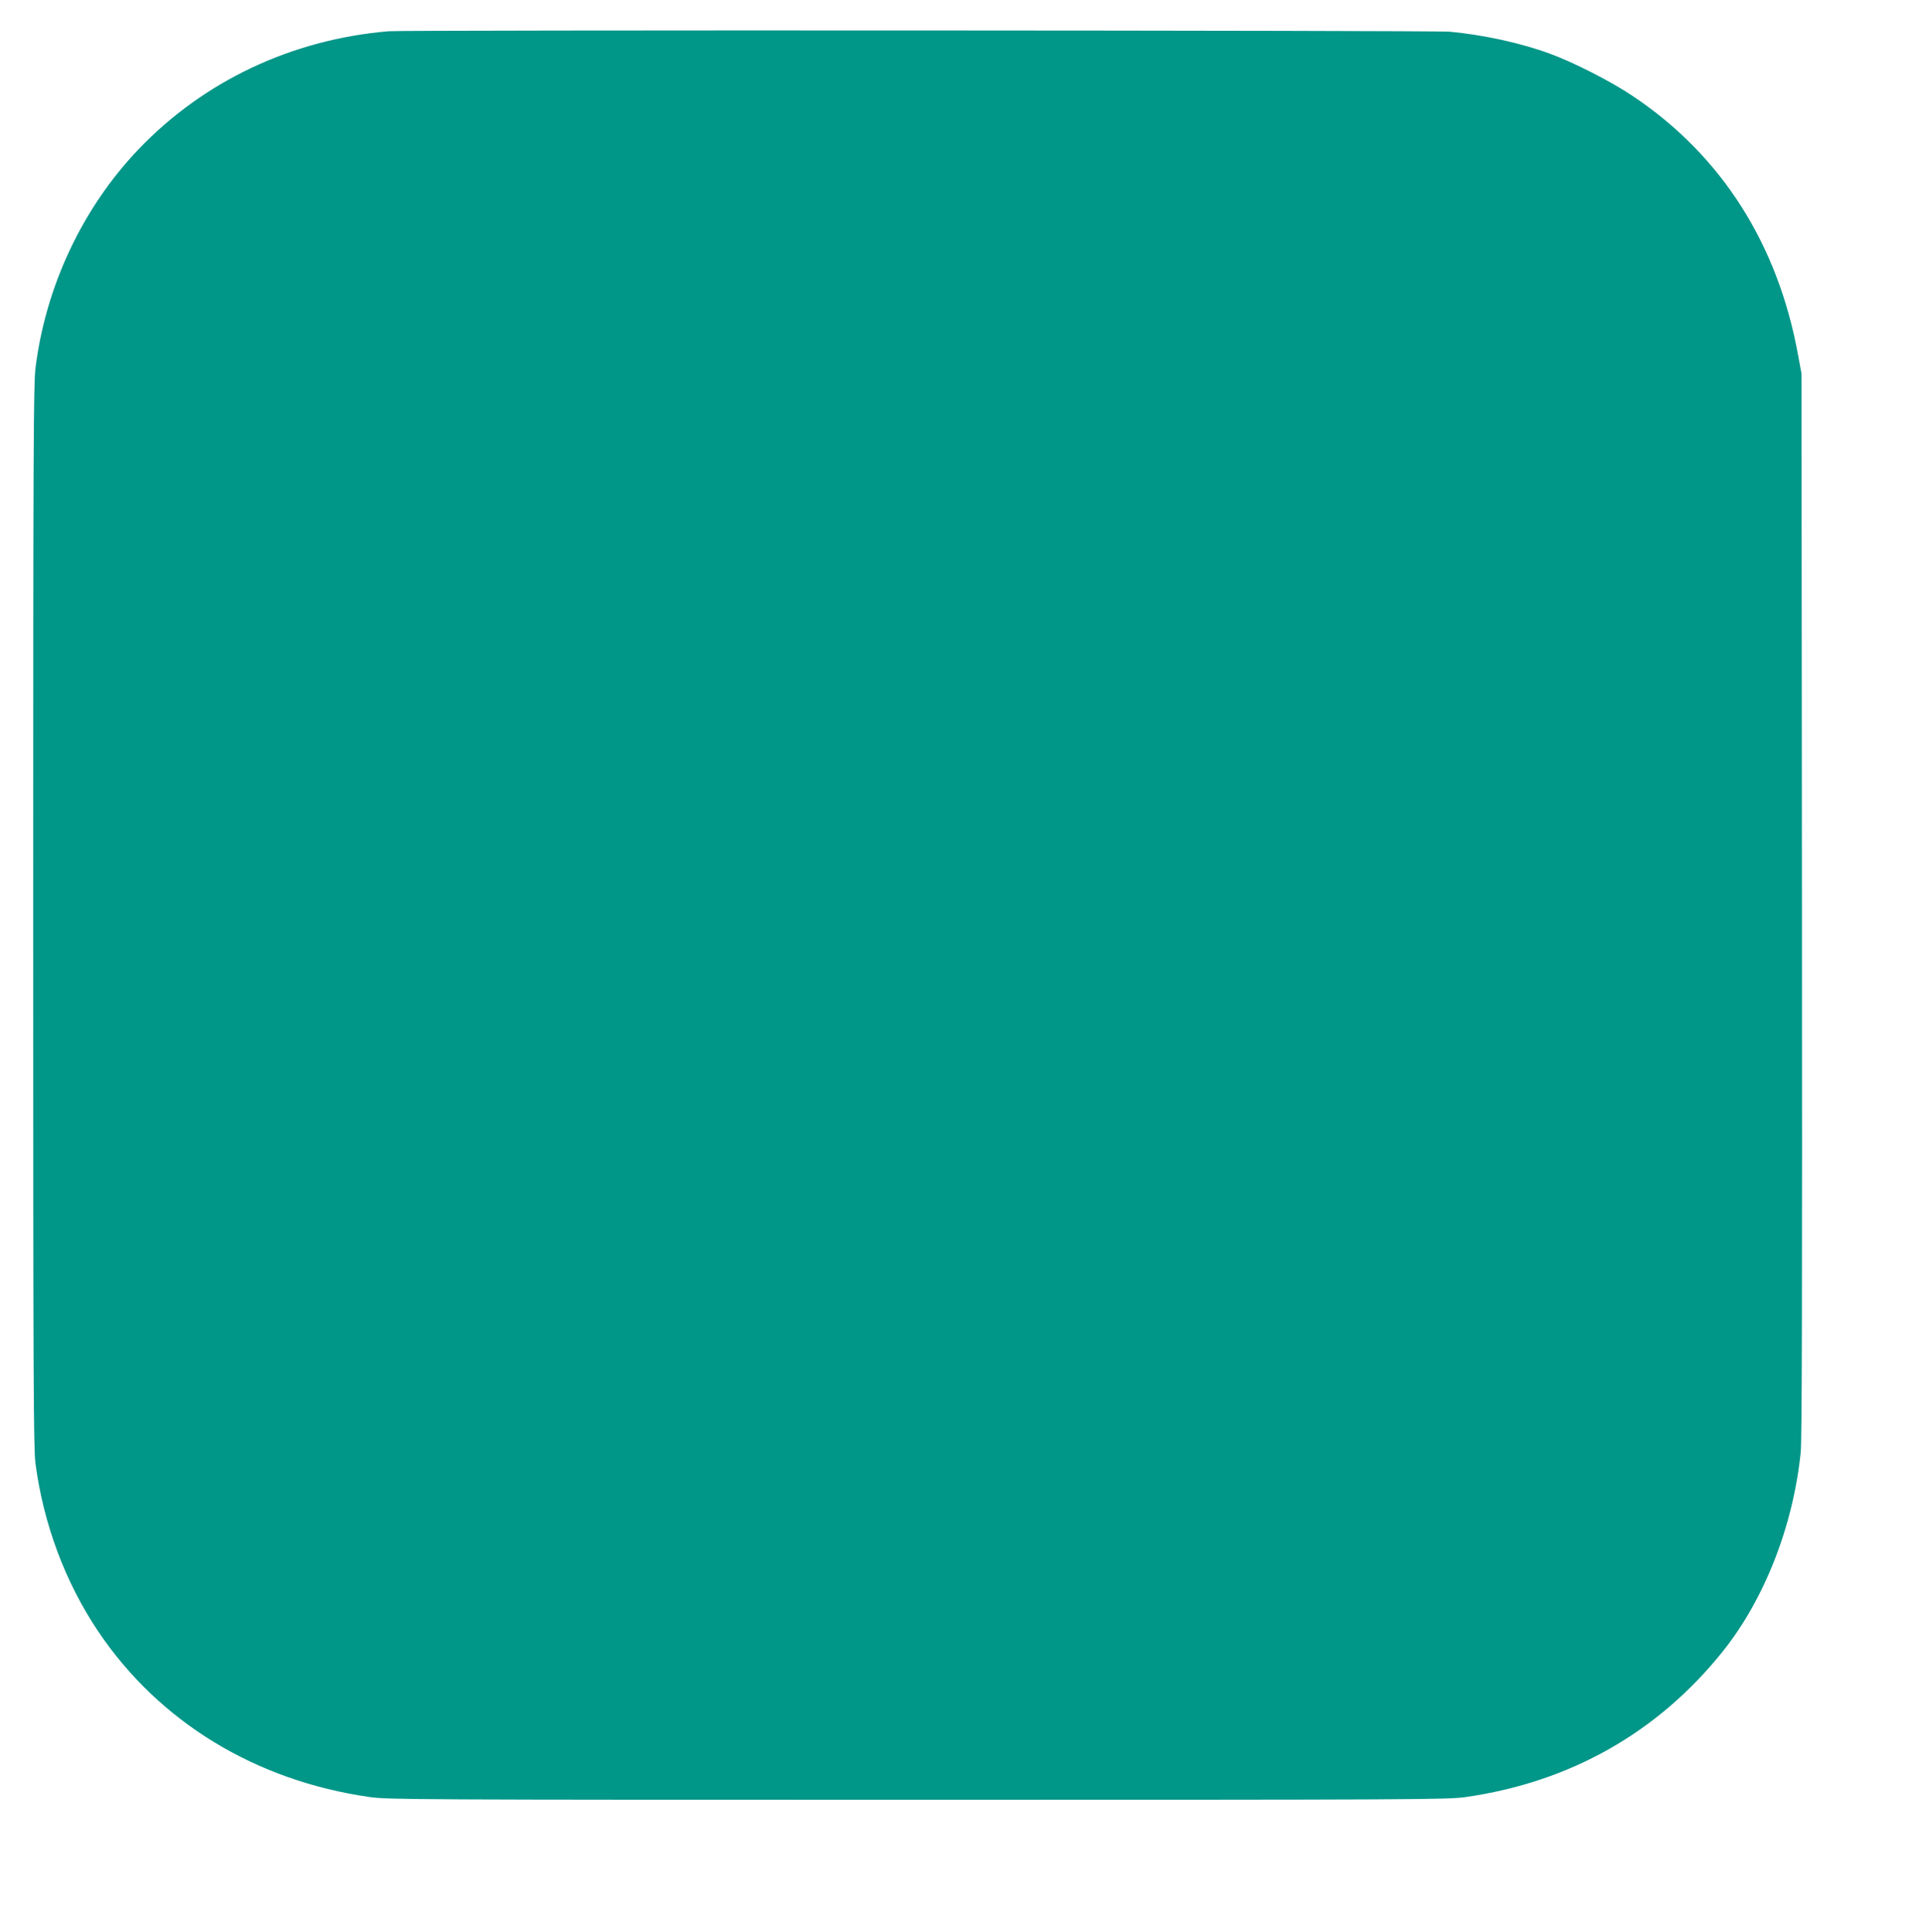 <?xml version="1.0" standalone="no"?>
<!DOCTYPE svg PUBLIC "-//W3C//DTD SVG 20010904//EN"
 "http://www.w3.org/TR/2001/REC-SVG-20010904/DTD/svg10.dtd">
<svg version="1.0" xmlns="http://www.w3.org/2000/svg"
 width="1274pt" height="1280pt" viewBox="0 0 1274 1280"
 preserveAspectRatio="xMidYMid meet">
<g transform="translate(0,1280) scale(0.1,-0.1)"
fill="#009688" stroke="none">
<path d="M2575 12593 c-641 -54 -1223 -329 -1655 -780 -372 -388 -618 -910
-685 -1453 -13 -110 -15 -539 -15 -3632 0 -3097 2 -3521 15 -3625 53 -401 197
-787 416 -1113 404 -600 1042 -989 1799 -1097 118 -17 319 -18 3630 -18 3311
0 3512 1 3630 18 692 99 1272 427 1701 962 279 347 470 837 519 1325 8 84 10
1056 8 3630 l-3 3515 -23 124 c-134 735 -507 1320 -1091 1712 -143 97 -395
226 -555 284 -190 70 -438 124 -661 145 -101 9 -6922 12 -7030 3z"/>
</g>
</svg>
